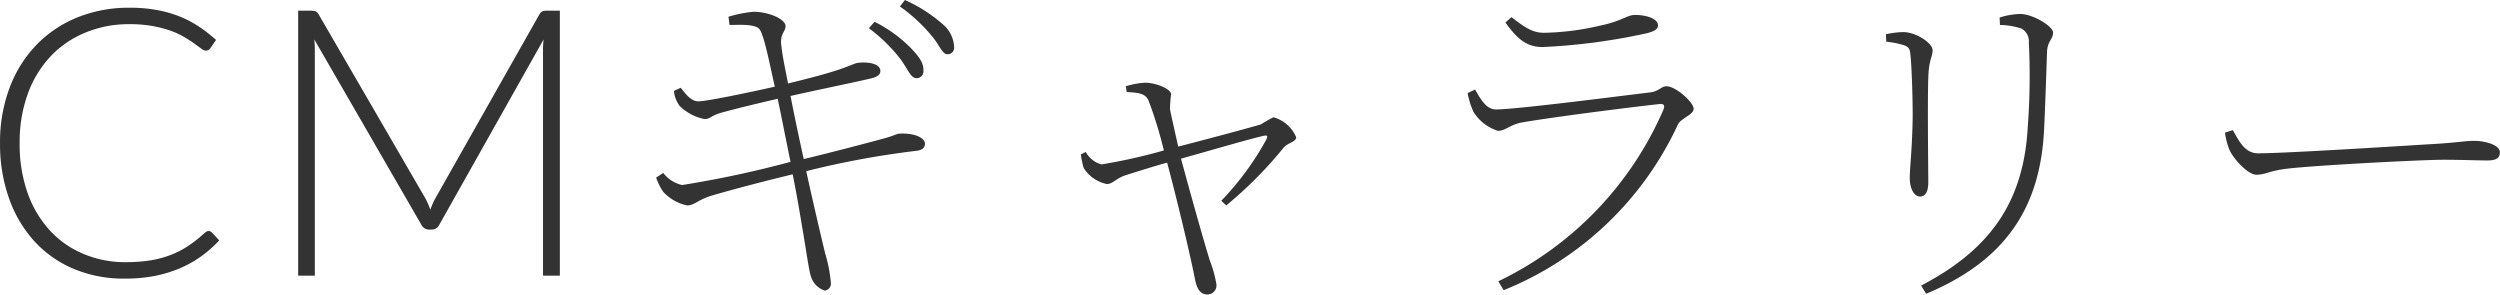 <svg xmlns="http://www.w3.org/2000/svg" width="252.406" height="29.75" viewBox="0 0 252.406 29.75">
  <defs>
    <style>
      .cls-1 {
        fill: #333;
        fill-rule: evenodd;
      }
    </style>
  </defs>
  <path id="lead-cm.svg" class="cls-1" d="M614.7,6709.6a1.216,1.216,0,0,0-.179.12,12.9,12.9,0,0,1-1.607,1.28,8.983,8.983,0,0,1-1.758.93,10.442,10.442,0,0,1-2.069.57,16.256,16.256,0,0,1-2.561.19,10.807,10.807,0,0,1-4.243-.83,9.605,9.605,0,0,1-3.393-2.36,10.95,10.95,0,0,1-2.249-3.77,14.709,14.709,0,0,1-.812-5.06,14.26,14.26,0,0,1,.822-4.98,10.968,10.968,0,0,1,2.3-3.78,10.029,10.029,0,0,1,3.515-2.4,11.48,11.48,0,0,1,4.48-.85,12.861,12.861,0,0,1,2.362.2,11.988,11.988,0,0,1,1.834.49,7.826,7.826,0,0,1,1.37.65c0.384,0.23.712,0.44,0.983,0.64s0.494,0.36.671,0.49a0.823,0.823,0,0,0,.434.2,0.534,0.534,0,0,0,.473-0.23l0.586-.85a15.984,15.984,0,0,0-1.815-1.4,10.712,10.712,0,0,0-1.975-1.01,11.915,11.915,0,0,0-2.258-.62,14.636,14.636,0,0,0-2.665-.22,13.875,13.875,0,0,0-5.321.99,12,12,0,0,0-4.139,2.8,12.574,12.574,0,0,0-2.683,4.32,15.515,15.515,0,0,0-.955,5.56,16.33,16.33,0,0,0,.926,5.63,12.646,12.646,0,0,0,2.58,4.32,11.327,11.327,0,0,0,3.969,2.76,12.99,12.99,0,0,0,5.094.97,16.03,16.03,0,0,0,3.052-.27,13.323,13.323,0,0,0,2.551-.78,11.247,11.247,0,0,0,2.146-1.21,11.948,11.948,0,0,0,1.814-1.6l-0.756-.81a0.429,0.429,0,0,0-.321-0.13A0.331,0.331,0,0,0,614.7,6709.6Zm22.1-3.34-10.791-18.6a0.694,0.694,0,0,0-.312-0.3,1.244,1.244,0,0,0-.426-0.06h-1.323v26.75h1.683v-22.8a10,10,0,0,0-.057-1.05l10.811,18.71a0.864,0.864,0,0,0,.756.49h0.3a0.836,0.836,0,0,0,.756-0.49l10.527-18.7c-0.037.37-.056,0.72-0.056,1.04v22.8h1.7V6687.3h-1.342a1.159,1.159,0,0,0-.416.06,0.705,0.705,0,0,0-.3.3L637.8,6706.24a5.015,5.015,0,0,0-.274.56c-0.082.19-.161,0.39-0.236,0.59a7.7,7.7,0,0,0-.492-1.13h0Zm44.77-17.19a16.387,16.387,0,0,1,3.2,3.13c0.684,0.93,1.008,1.87,1.548,1.91a0.686,0.686,0,0,0,.756-0.76c0.036-.72-0.36-1.33-1.26-2.27a13.77,13.77,0,0,0-3.672-2.66Zm-14.074-.33c0.9,0,2.664-.14,3.06.47,0.468,0.72,1.008,3.53,1.512,5.76-2.88.65-6.912,1.48-7.7,1.48s-1.295-.76-1.8-1.37l-0.684.32a3.062,3.062,0,0,0,.576,1.51,4.919,4.919,0,0,0,2.519,1.33c0.576,0,.612-0.32,1.584-0.61,1.512-.43,3.636-0.93,5.795-1.44,0.324,1.48.792,3.93,1.3,6.37a105.975,105.975,0,0,1-10.942,2.34,3.281,3.281,0,0,1-1.908-1.22l-0.72.47a5.928,5.928,0,0,0,.72,1.44,4.523,4.523,0,0,0,2.412,1.37c0.72,0,1.044-.54,2.447-0.98,2.052-.61,5.616-1.54,8.207-2.16,0.4,1.98.72,3.89,0.936,5.19,0.36,2.05.684,4.39,0.864,4.96a2.167,2.167,0,0,0,1.44,1.59,0.711,0.711,0,0,0,.612-0.83,14.608,14.608,0,0,0-.576-2.95c-0.36-1.48-1.116-4.68-1.908-8.28a89.139,89.139,0,0,1,11.087-2.05c0.72-.07.9-0.4,0.9-0.72,0-.65-1.224-1.12-2.628-1.01-0.324.04-.432,0.18-1.476,0.47s-5.4,1.44-8.135,2.09c-0.468-2.13-.936-4.32-1.332-6.37,2.232-.51,5.9-1.26,7.811-1.7,0.684-.14,1.26-0.32,1.26-0.82,0-.76-1.26-0.94-2.232-0.83-0.359.03-.791,0.32-2.267,0.79s-3.2.9-4.824,1.3c-0.324-1.7-.54-2.6-0.684-3.89-0.144-1.15.432-1.3,0.432-1.91,0-.68-1.655-1.44-3.239-1.44a12.422,12.422,0,0,0-2.52.5Zm17.206-1.87a16.973,16.973,0,0,1,3.168,2.92c0.791,0.9,1.079,1.87,1.583,1.9a0.65,0.65,0,0,0,.72-0.75,3.189,3.189,0,0,0-1.188-2.31,15.132,15.132,0,0,0-3.779-2.41Zm22.9,8.64c1.224,0.07,1.872.14,2.2,0.86a41.416,41.416,0,0,1,1.548,5.04,56.061,56.061,0,0,1-6.3,1.41,2.572,2.572,0,0,1-1.583-1.26l-0.5.25a9.657,9.657,0,0,0,.288,1.37,3.622,3.622,0,0,0,2.339,1.62c0.576,0,.9-0.54,1.836-0.87,0.576-.18,2.592-0.83,4.248-1.29,0.827,3.06,2.267,8.96,2.807,11.73,0.18,0.94.5,1.58,1.26,1.58a0.908,0.908,0,0,0,.9-1.08,11.769,11.769,0,0,0-.648-2.33c-0.576-1.84-1.944-6.7-2.916-10.3,2.592-.72,7.019-2.02,8.315-2.3,0.36-.08.5-0.04,0.288,0.39a29.054,29.054,0,0,1-4.535,6.16l0.5,0.47a40.781,40.781,0,0,0,5.8-5.84c0.432-.5,1.26-0.57,1.26-1.04a3.469,3.469,0,0,0-2.3-2.02,14.009,14.009,0,0,0-1.26.72c-1.224.36-5.795,1.59-8.351,2.24-0.324-1.48-.72-3.17-0.828-3.78a13.812,13.812,0,0,1,.108-1.51c0-.51-1.475-1.16-2.627-1.16a7.969,7.969,0,0,0-1.944.36Zm34.993,1.98a4.5,4.5,0,0,0,2.483,1.94c0.756,0,1.224-.61,2.34-0.83,2.52-.46,10.619-1.51,13.93-1.87,0.5-.07.612,0.15,0.432,0.58a34.335,34.335,0,0,1-16.666,17.31l0.54,0.9a32.92,32.92,0,0,0,17.6-16.74c0.324-.64,1.584-0.97,1.584-1.58,0-.65-1.8-2.27-2.736-2.27-0.54,0-.756.51-1.656,0.62-2.411.28-13.462,1.72-15.55,1.72-0.936,0-1.475-.86-2.123-2.01l-0.756.36A8.176,8.176,0,0,0,742.6,6697.49Zm18.645-8.71c0-.65-1.116-1.05-2.3-1.05-0.864,0-1.3.62-3.564,1.08a26.439,26.439,0,0,1-5.651.72c-1.152,0-1.944-.54-3.276-1.58l-0.612.54c1.152,1.62,2.124,2.48,3.744,2.48a61.206,61.206,0,0,0,10.042-1.29C760.773,6689.46,761.241,6689.21,761.241,6688.78Zm38.988,10.36c0.108-2.23.216-5.47,0.288-7.63,0.036-1.18.612-1.29,0.612-2.01,0-.61-2.016-1.87-3.347-1.87a7.547,7.547,0,0,0-2.052.36l0.036,0.75a7.379,7.379,0,0,1,2.16.36,1.453,1.453,0,0,1,.756,1.41,68.53,68.53,0,0,1-.108,8.49c-0.4,7.49-3.672,12.35-10.763,16.05l0.5,0.83C796.126,6712.61,799.869,6707.39,800.229,6699.14Zm-14.146-8.35c0.612,0.22.612,0.51,0.684,1.41,0.108,1.26.216,4.68,0.18,6.3-0.072,3.13-.288,4.71-0.288,5.68,0,1.01.4,1.88,1.044,1.88,0.4,0,.828-0.29.828-1.44,0-1.08-.108-9.65.036-11.2,0.108-1.26.4-1.55,0.4-2.12,0-.76-1.728-1.84-2.952-1.84a8.566,8.566,0,0,0-1.764.22l0.036,0.75A8.9,8.9,0,0,1,786.083,6690.79Zm32.4,8.82a7.294,7.294,0,0,0,.432,1.69c0.432,1.01,1.908,2.56,2.736,2.56,0.936,0,1.295-.4,3.131-0.61,2.664-.33,13.607-0.9,15.694-0.9,2.052,0,3.312.07,4.5,0.07,1.08,0,1.26-.36,1.26-0.83,0-.75-1.512-1.15-2.592-1.15-0.936,0-1.692.18-4.1,0.32-1.439.08-14.758,0.94-17.709,0.94-1.332,0-1.908-1.19-2.556-2.34Z" transform="translate(-593.844 -6686.22)"/>
</svg>
